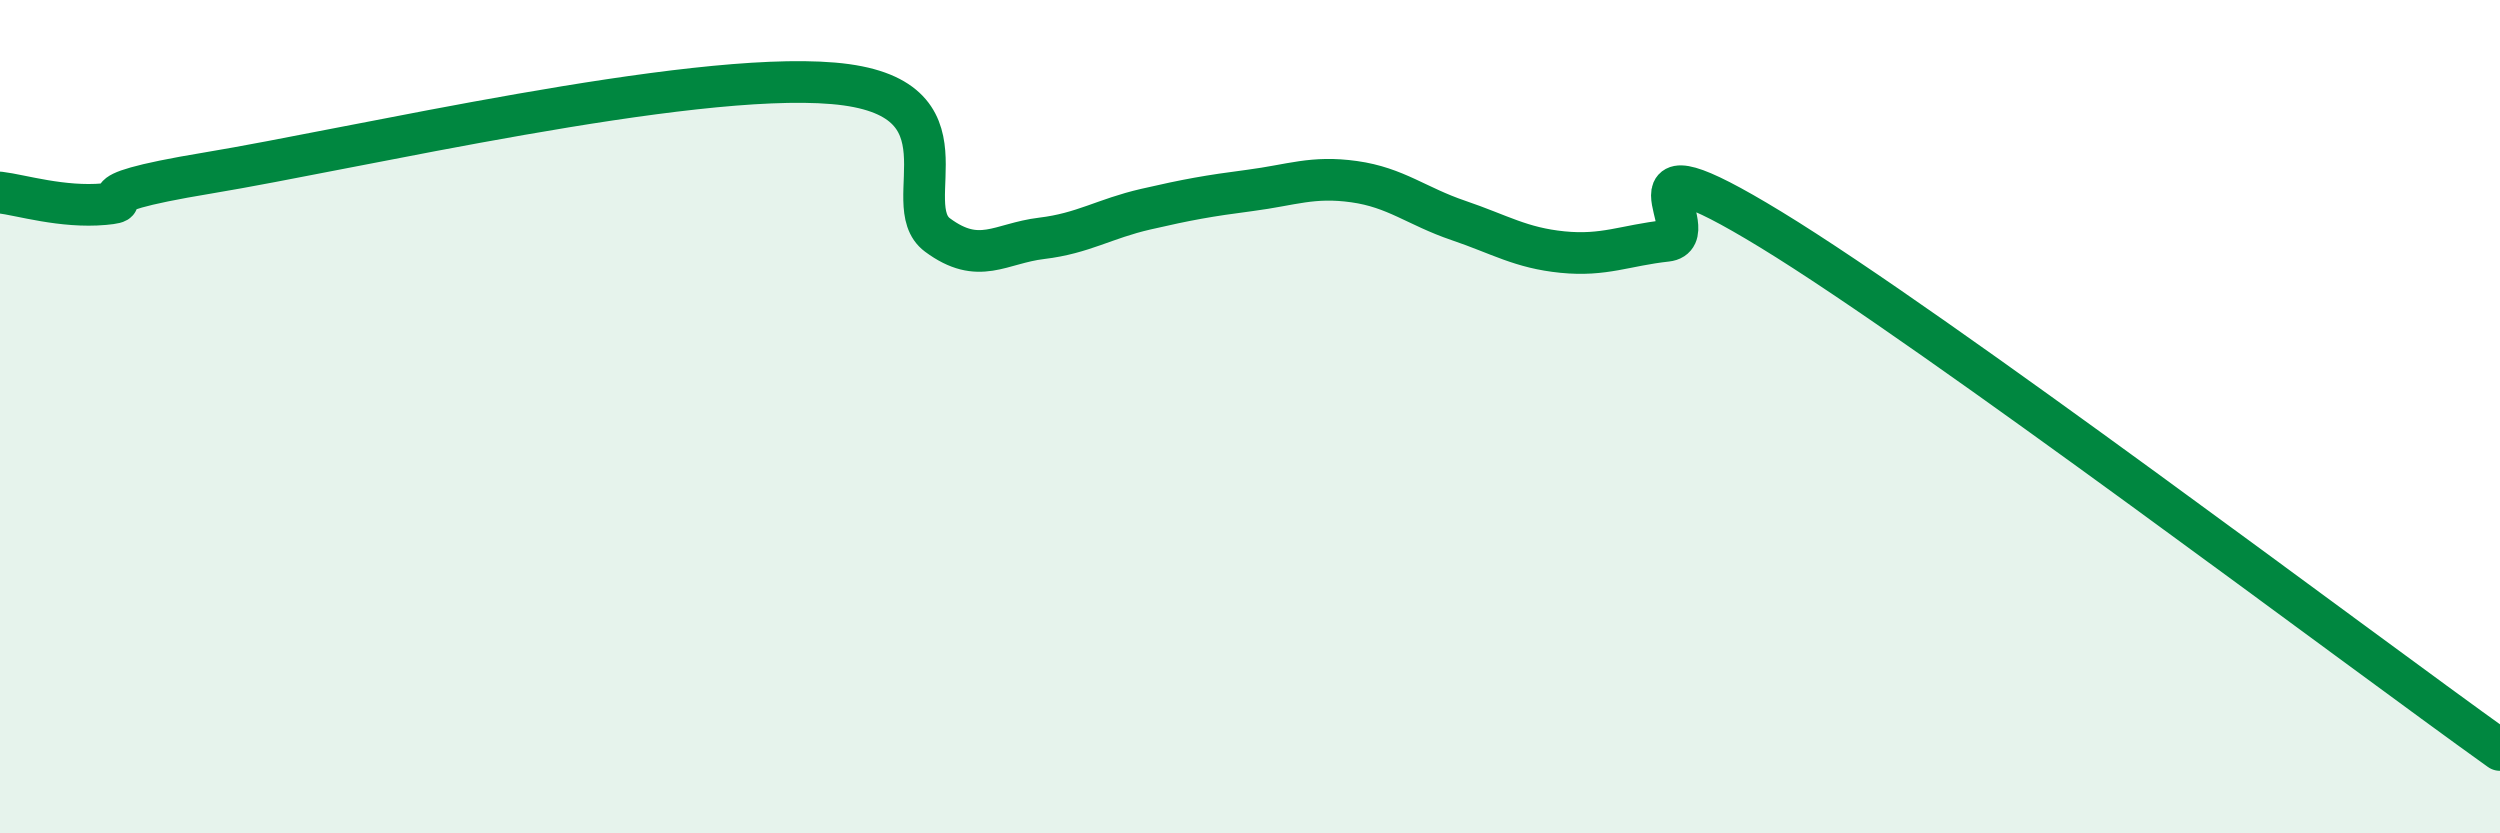 
    <svg width="60" height="20" viewBox="0 0 60 20" xmlns="http://www.w3.org/2000/svg">
      <path
        d="M 0,4.62 C 0.5,4.68 1.5,4.99 2.5,4.9 C 3.5,4.81 1.5,4.73 5,4.15 C 8.5,3.57 16.5,1.7 20,2 C 23.5,2.3 21.5,4.9 22.5,5.64 C 23.5,6.38 24,5.84 25,5.72 C 26,5.6 26.5,5.25 27.5,5.02 C 28.5,4.79 29,4.7 30,4.57 C 31,4.44 31.5,4.22 32.5,4.36 C 33.5,4.5 34,4.95 35,5.29 C 36,5.63 36.5,5.95 37.5,6.05 C 38.5,6.15 39,5.89 40,5.78 C 41,5.67 38.5,3.07 42.5,5.51 C 46.5,7.95 56.5,15.5 60,18L60 20L0 20Z"
        fill="#008740"
        opacity="0.1"
        stroke-linecap="round"
        stroke-linejoin="round"
      />
      <path
        d="M 0,4.62 C 0.5,4.68 1.5,4.99 2.5,4.9 C 3.5,4.81 1.5,4.73 5,4.15 C 8.5,3.57 16.5,1.7 20,2 C 23.5,2.3 21.5,4.9 22.5,5.64 C 23.5,6.38 24,5.84 25,5.72 C 26,5.6 26.5,5.25 27.5,5.02 C 28.5,4.79 29,4.7 30,4.57 C 31,4.44 31.5,4.22 32.5,4.36 C 33.5,4.5 34,4.95 35,5.29 C 36,5.63 36.5,5.95 37.5,6.05 C 38.5,6.15 39,5.89 40,5.78 C 41,5.67 38.5,3.07 42.5,5.51 C 46.5,7.95 56.5,15.5 60,18"
        stroke="#008740"
        stroke-width="1"
        fill="none"
        stroke-linecap="round"
        stroke-linejoin="round"
      />
    </svg>
  